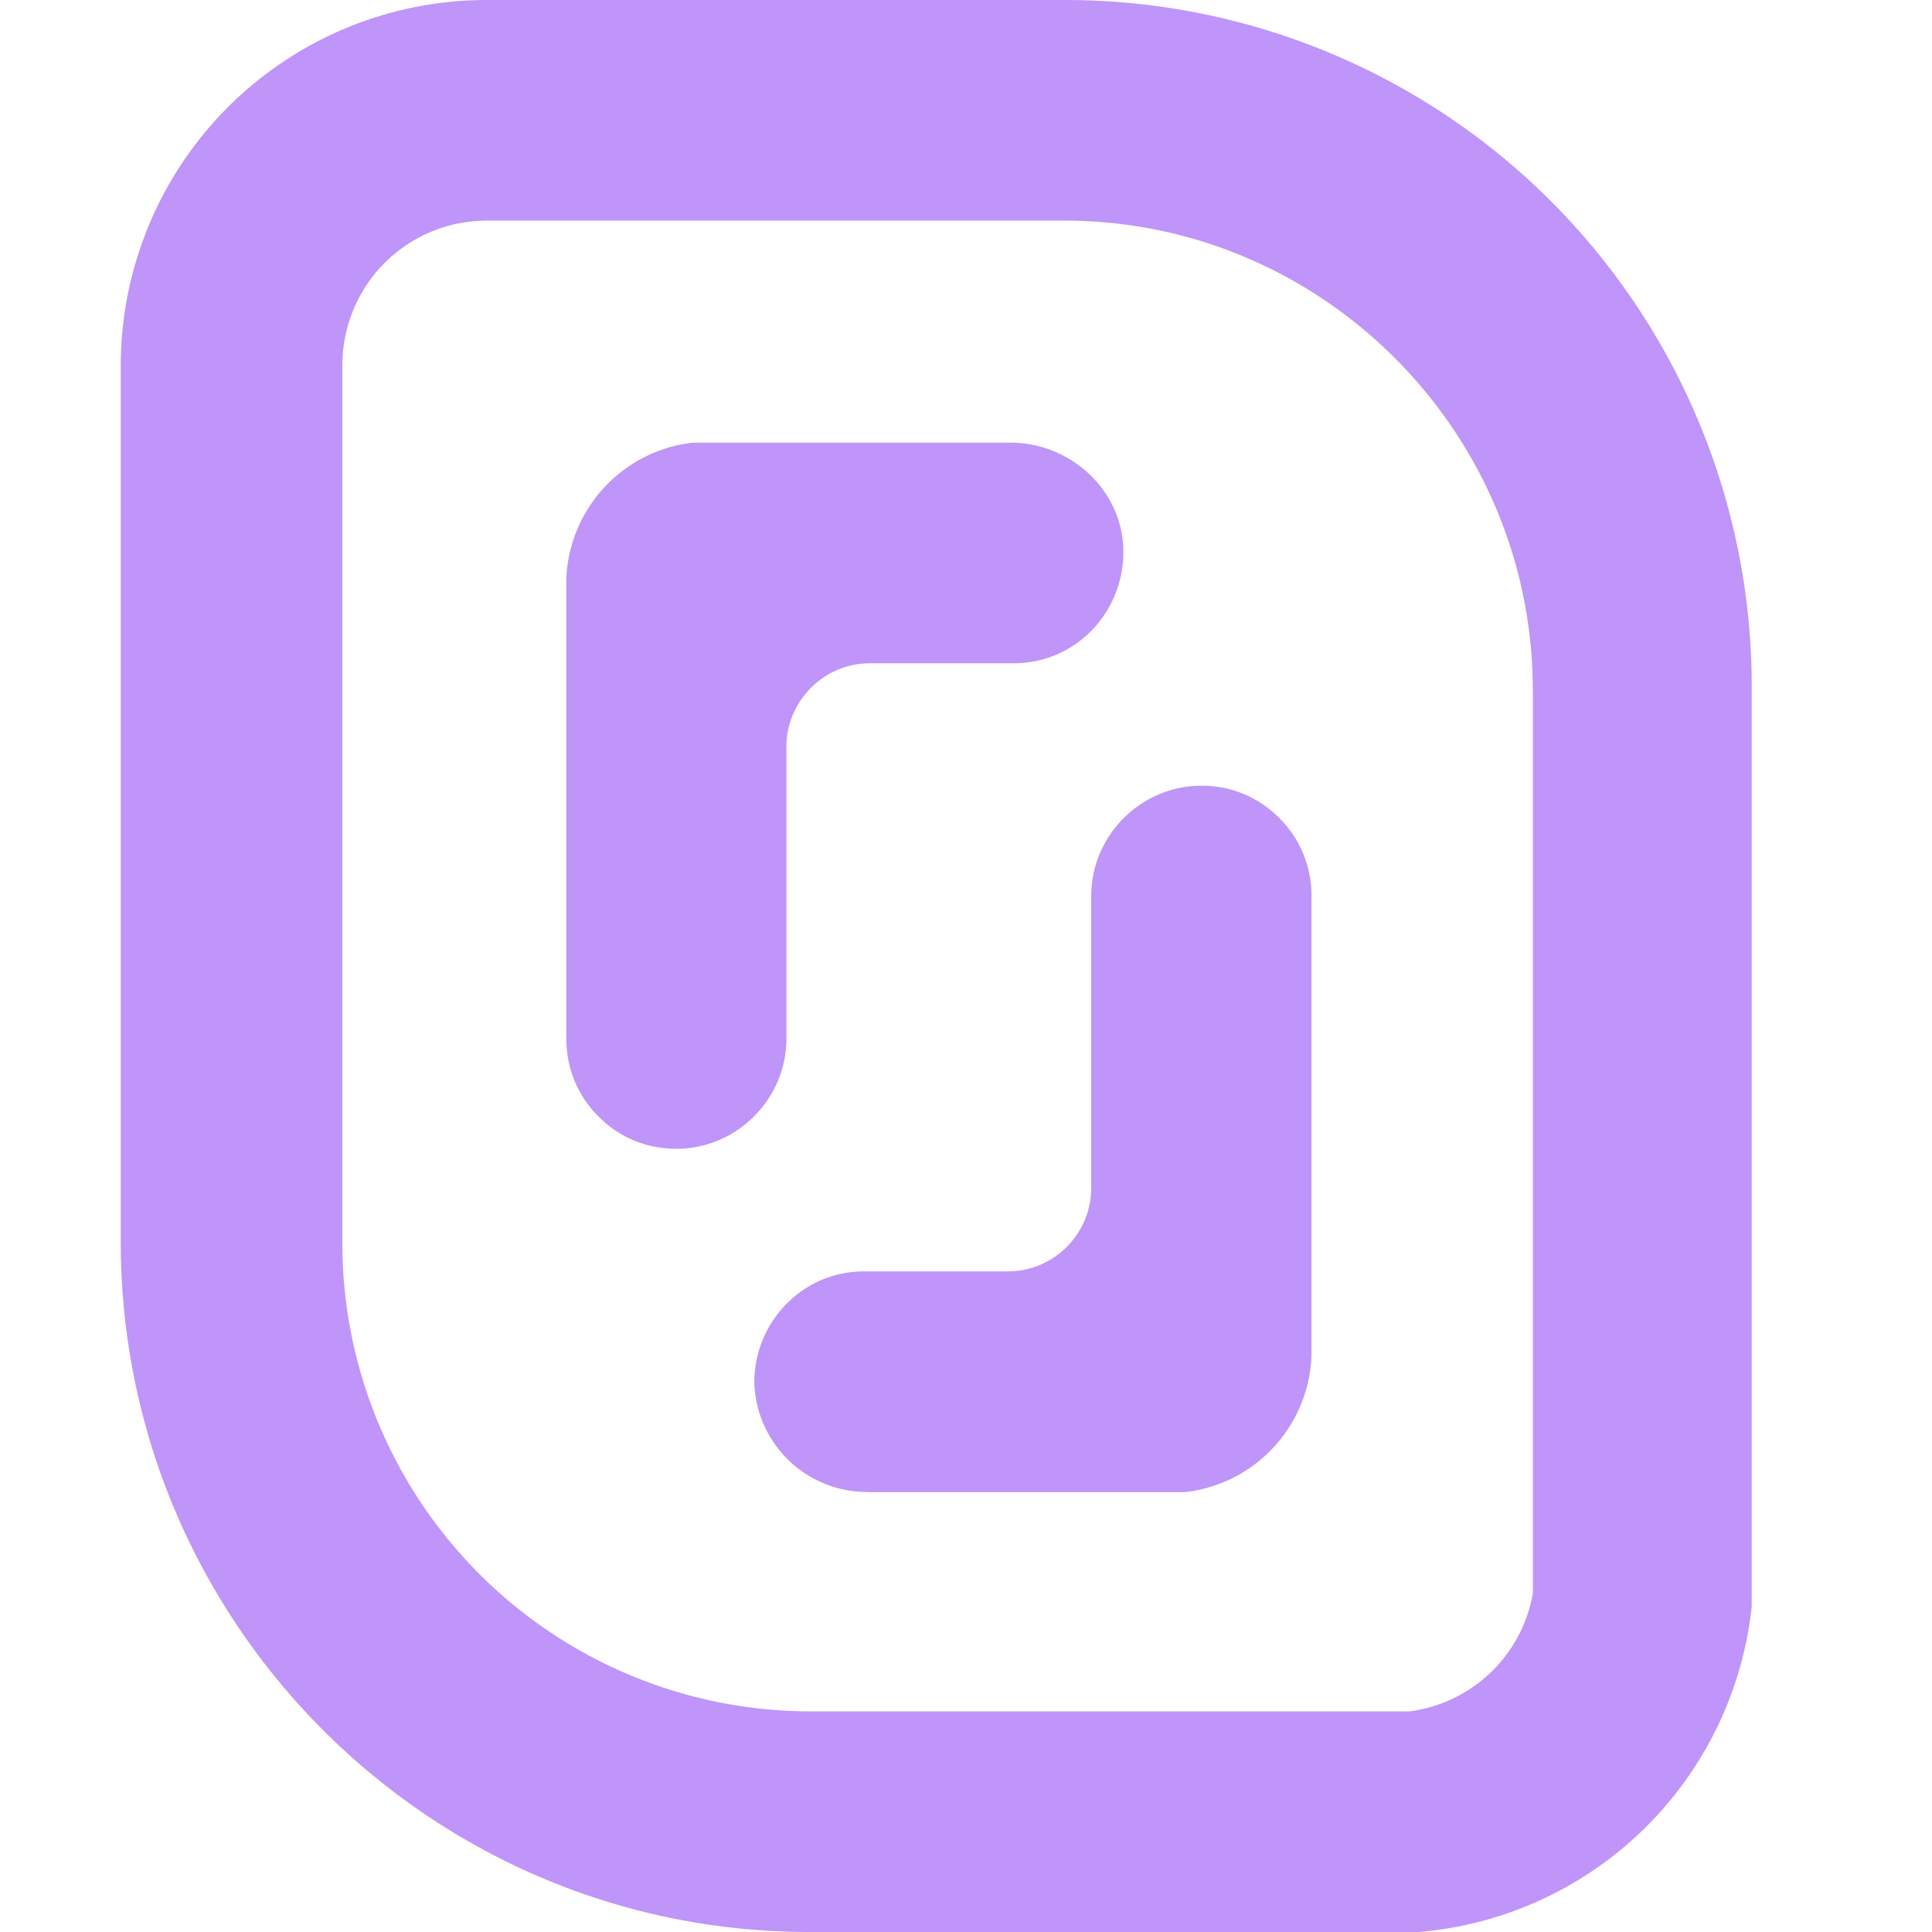 <svg xmlns="http://www.w3.org/2000/svg" width="16" height="16" fill="none">
  <style>
    @media (prefers-color-scheme:dark){path{fill:#fff}}
  </style>
  <path
    d="M8.37 3.666H5.736A1.182 1.182 0 0 0 4.69 4.79v3.81c0 .257.1.48.267.647.166.167.389.267.644.267.5 0 .912-.412.912-.913V6.184c0-.379.311-.691.69-.691h1.189c.255 0 .478-.1.644-.267a.927.927 0 0 0 .267-.658c0-.501-.433-.902-.934-.902ZM7.181 12.357h2.635a1.181 1.181 0 0 0 1.045-1.126v-3.81a.9.9 0 0 0-.267-.647.897.897 0 0 0-.645-.267c-.5 0-.912.412-.912.914v2.417c0 .38-.31.691-.689.691h-1.19c-.255 0-.477.1-.644.268a.927.927 0 0 0-.267.657.934.934 0 0 0 .934.902Z"
    fill="#BF95F9"/>
  <path fill-rule="evenodd" clip-rule="evenodd"
        d="M4.024 0h4.791a5.683 5.683 0 0 1 5.692 5.716v7.588A3.027 3.027 0 0 1 11.75 16H6.703C3.557 16 1 13.437 1 10.284V3.031A3.03 3.03 0 0 1 4.024 0Zm8.67 5.716c0-2.14-1.744-3.889-3.879-3.889h-4.78c-.667 0-1.2.535-1.2 1.204v7.253a3.88 3.88 0 0 0 3.88 3.889h4.957a1.193 1.193 0 0 0 1.023-.98V5.715Z"
        fill="#BF95F9"/>
</svg>
